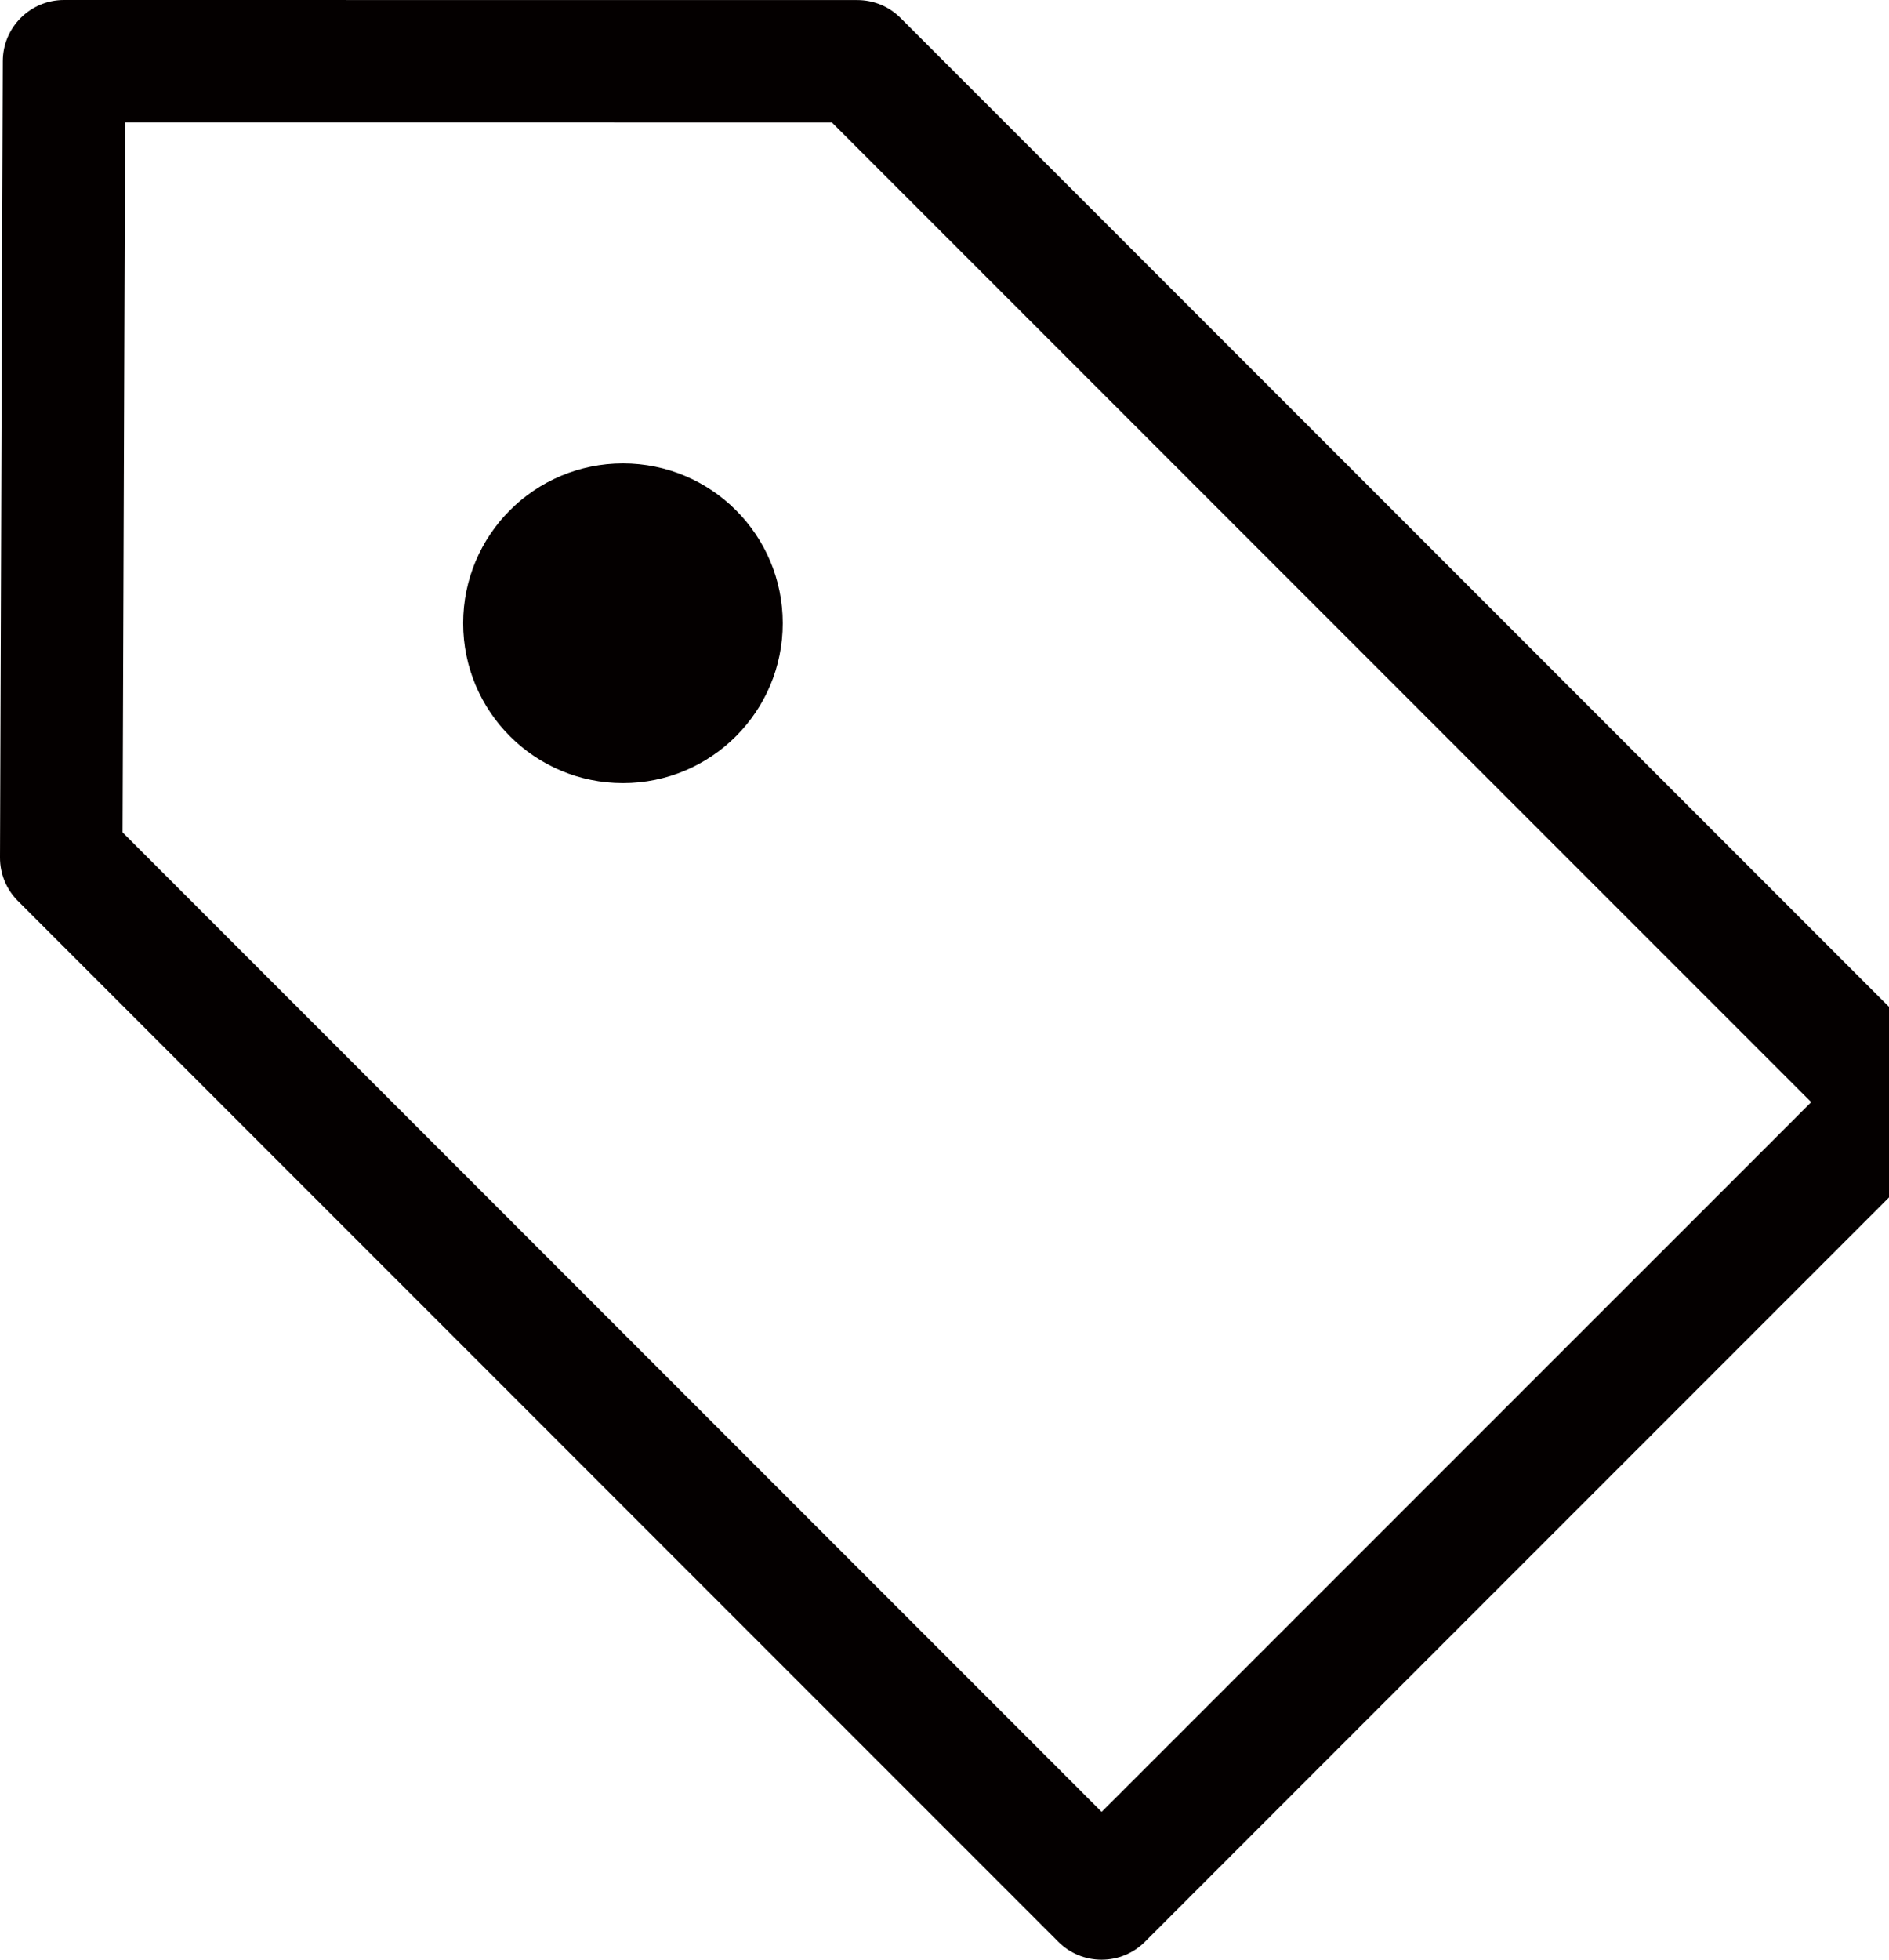 <?xml version="1.0" encoding="utf-8"?>
<!-- Generator: Adobe Illustrator 16.0.0, SVG Export Plug-In . SVG Version: 6.00 Build 0)  -->
<!DOCTYPE svg PUBLIC "-//W3C//DTD SVG 1.1//EN" "http://www.w3.org/Graphics/SVG/1.1/DTD/svg11.dtd">
<svg version="1.1" id="レイヤー_1" xmlns="http://www.w3.org/2000/svg" xmlns:xlink="http://www.w3.org/1999/xlink" x="0px"
	 y="0px" width="27px" height="28px" viewBox="0 0 27 28" enable-background="new 0 0 27 28" xml:space="preserve">
<path fill="#040000" d="M12.872,0.257c-0.165-0.165-0.386-0.256-0.619-0.256L0.915,0C0.433,0,0.042,0.389,0.04,0.872L0,12.251
	c-0.001,0.234,0.091,0.457,0.256,0.622l14.871,14.871C15.292,27.909,15.513,28,15.746,28c0.232,0,0.455-0.092,0.619-0.256
	l11.378-11.378c0.342-0.342,0.342-0.896,0-1.237L12.872,0.257z M15.746,25.888L1.752,11.893L1.788,1.75l10.104,0.001l13.996,13.996
	L15.746,25.888z"/>
<circle fill="#040000" cx="8.904" cy="8.905" r="2.284"/>
</svg>
